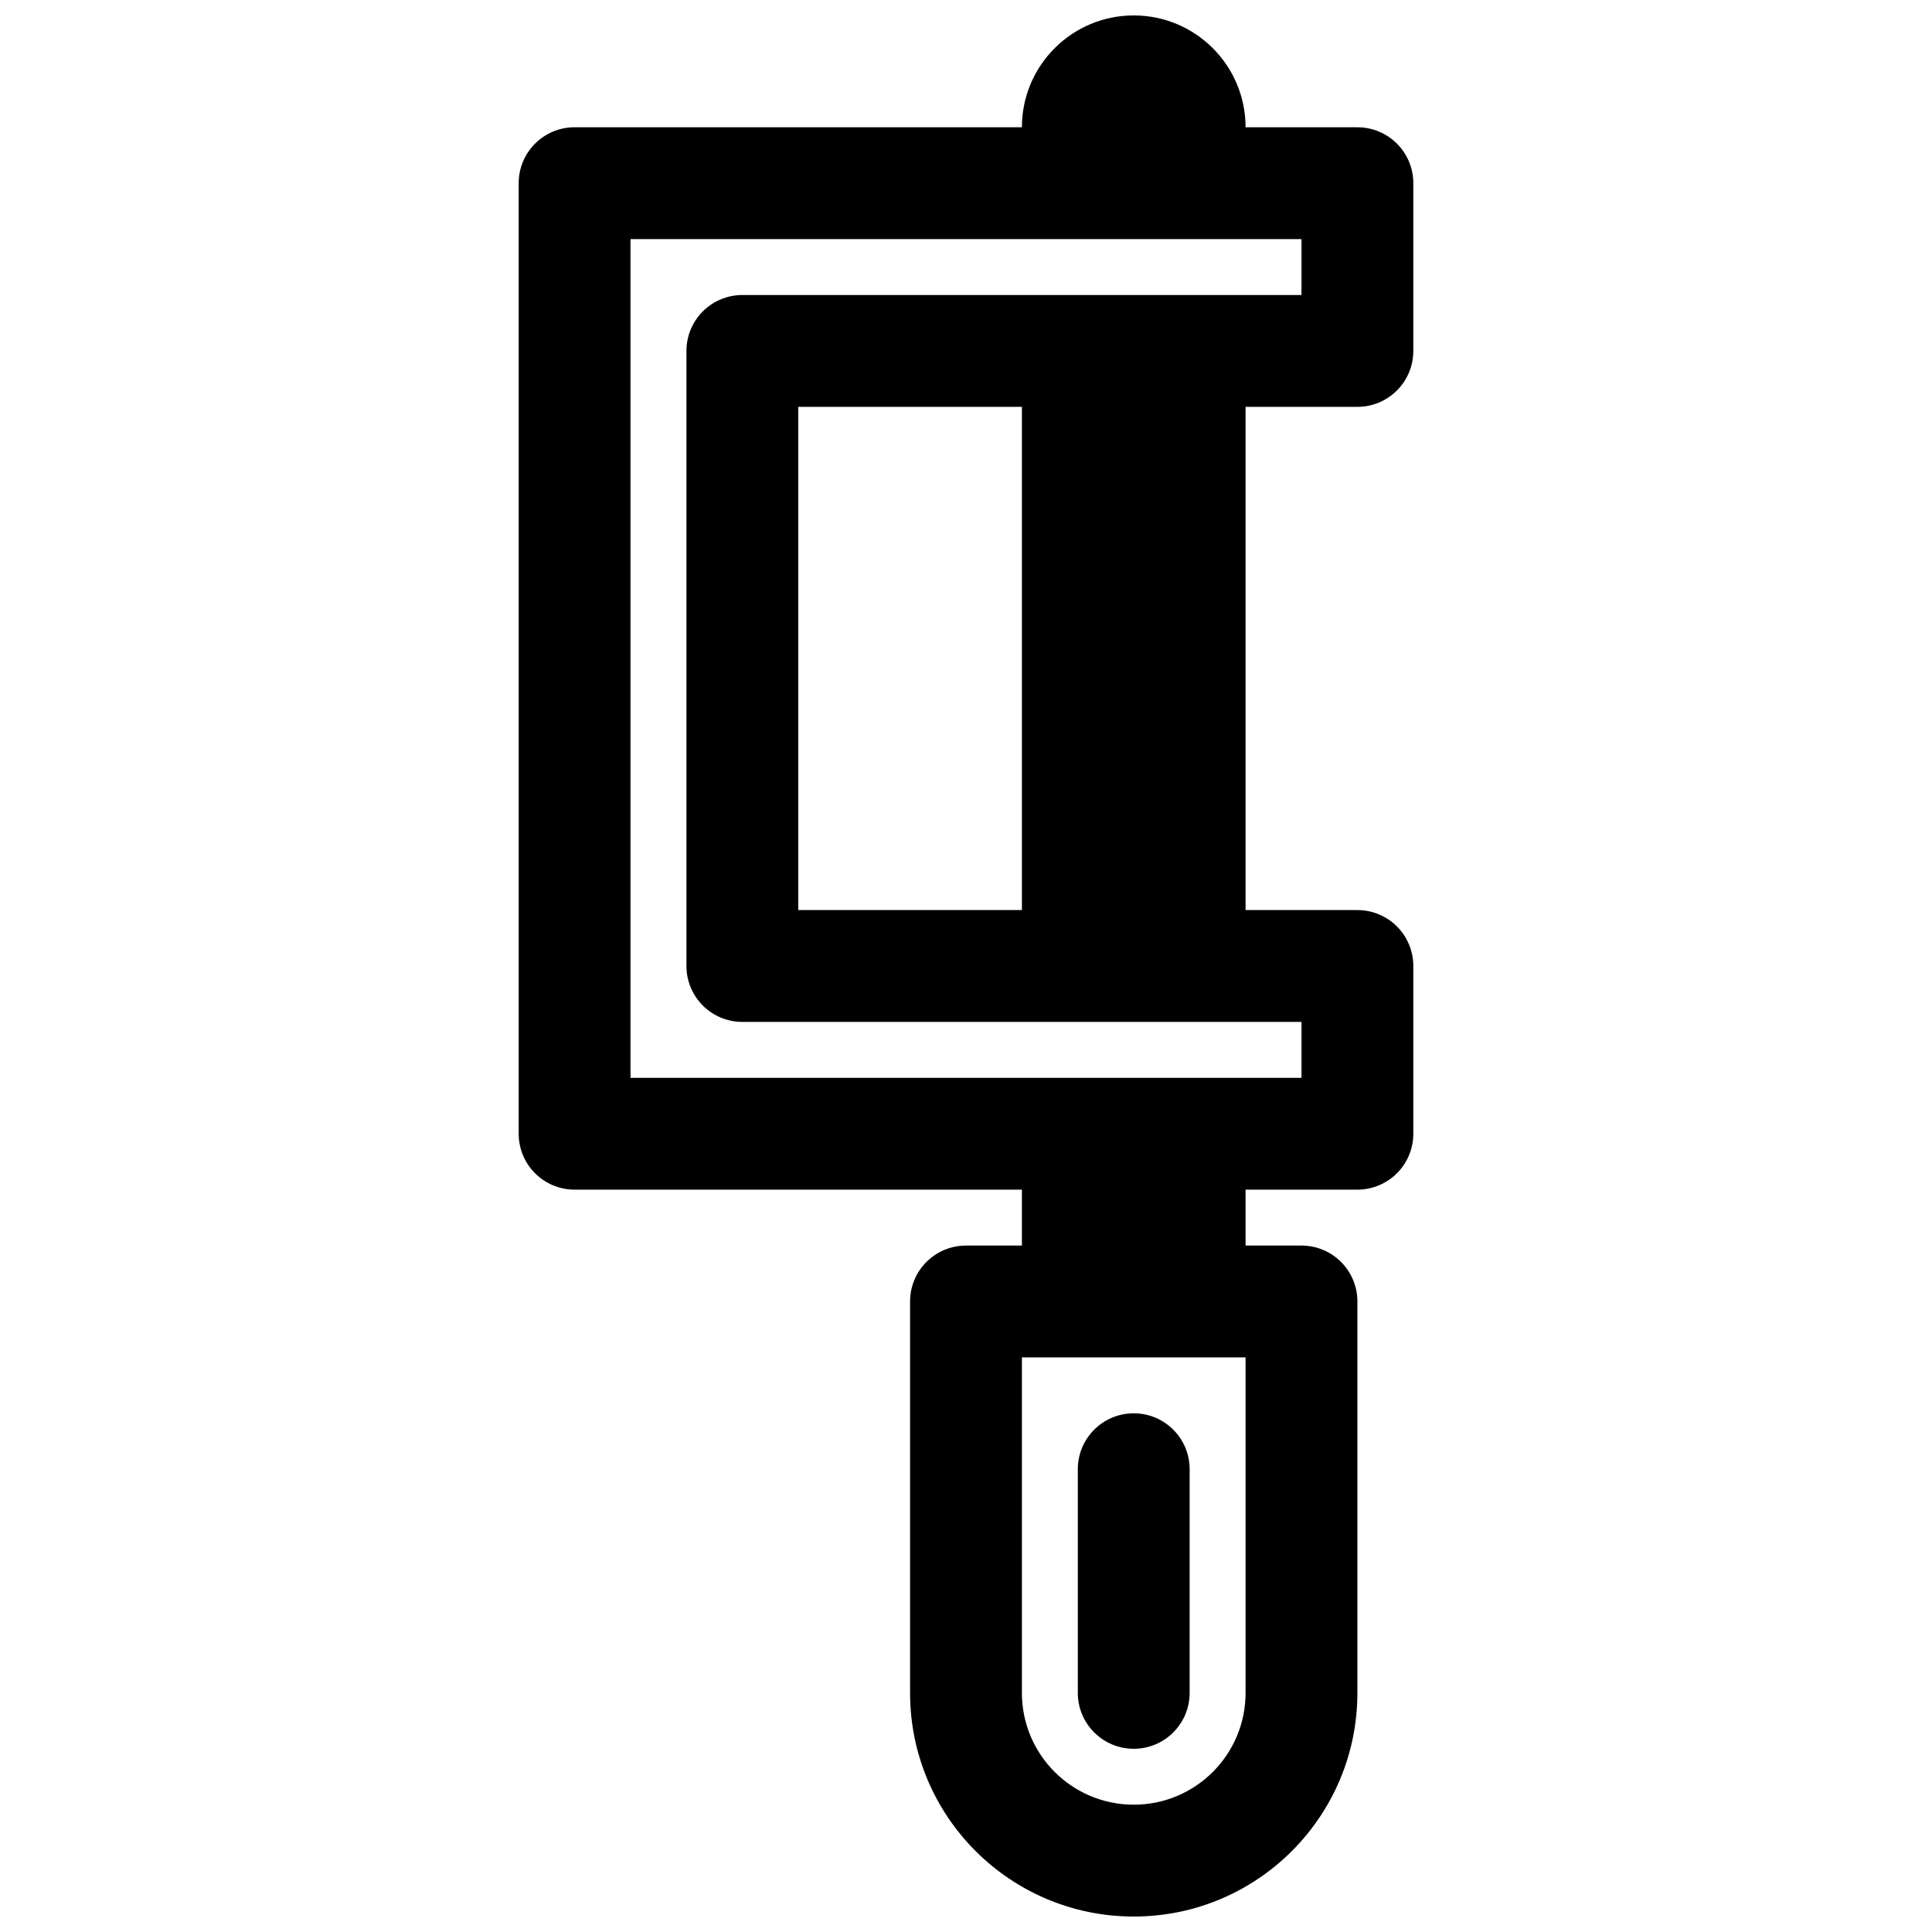 <?xml version="1.0" encoding="UTF-8"?>
<!-- Uploaded to: ICON Repo, www.svgrepo.com, Generator: ICON Repo Mixer Tools -->
<svg width="800px" height="800px" version="1.1" viewBox="144 144 512 512" xmlns="http://www.w3.org/2000/svg">
 <defs>
  <clipPath id="a">
   <path d="m281 148.09h238v503.81h-238z"/>
  </clipPath>
 </defs>
 <path d="m429.63 592.63c0 8.184 6.637 14.816 14.82 14.816s14.816-6.633 14.816-14.816v-59.273c0-8.184-6.633-14.816-14.816-14.816s-14.82 6.633-14.82 14.816z"/>
 <g clip-path="url(#a)">
  <path d="m474.09 177.73h29.633c8.184 0 14.82 6.633 14.82 14.816v44.453c0 8.184-6.637 14.82-14.82 14.82h-29.633v133.36h29.633c3.93 0 7.699 1.562 10.48 4.34 2.777 2.781 4.34 6.551 4.34 10.48v44.453c0 3.93-1.562 7.699-4.34 10.477-2.781 2.777-6.551 4.34-10.48 4.34h-29.633v14.82h14.816c8.184 0 14.816 6.633 14.816 14.816v103.73c0 32.734-26.535 59.27-59.27 59.27s-59.273-26.535-59.273-59.27v-103.73c0-8.184 6.637-14.816 14.82-14.816h14.816v-14.82h-118.54c-8.184 0-14.816-6.633-14.816-14.816v-251.91c0-8.184 6.633-14.816 14.816-14.816h118.54c0-16.367 13.27-29.637 29.637-29.637s29.637 13.27 29.637 29.637zm-133.36 237.09h148.18v14.816h-177.82v-222.27h177.82v14.816h-148.18c-3.93 0-7.699 1.562-10.477 4.34-2.781 2.777-4.34 6.547-4.34 10.477v163c0 8.184 6.633 14.816 14.816 14.816zm14.816-163h59.273v133.36h-59.273zm59.273 251.9h59.273v88.91c0 16.367-13.27 29.633-29.637 29.633s-29.637-13.266-29.637-29.633z" fill-rule="evenodd"/>
 </g>
</svg>